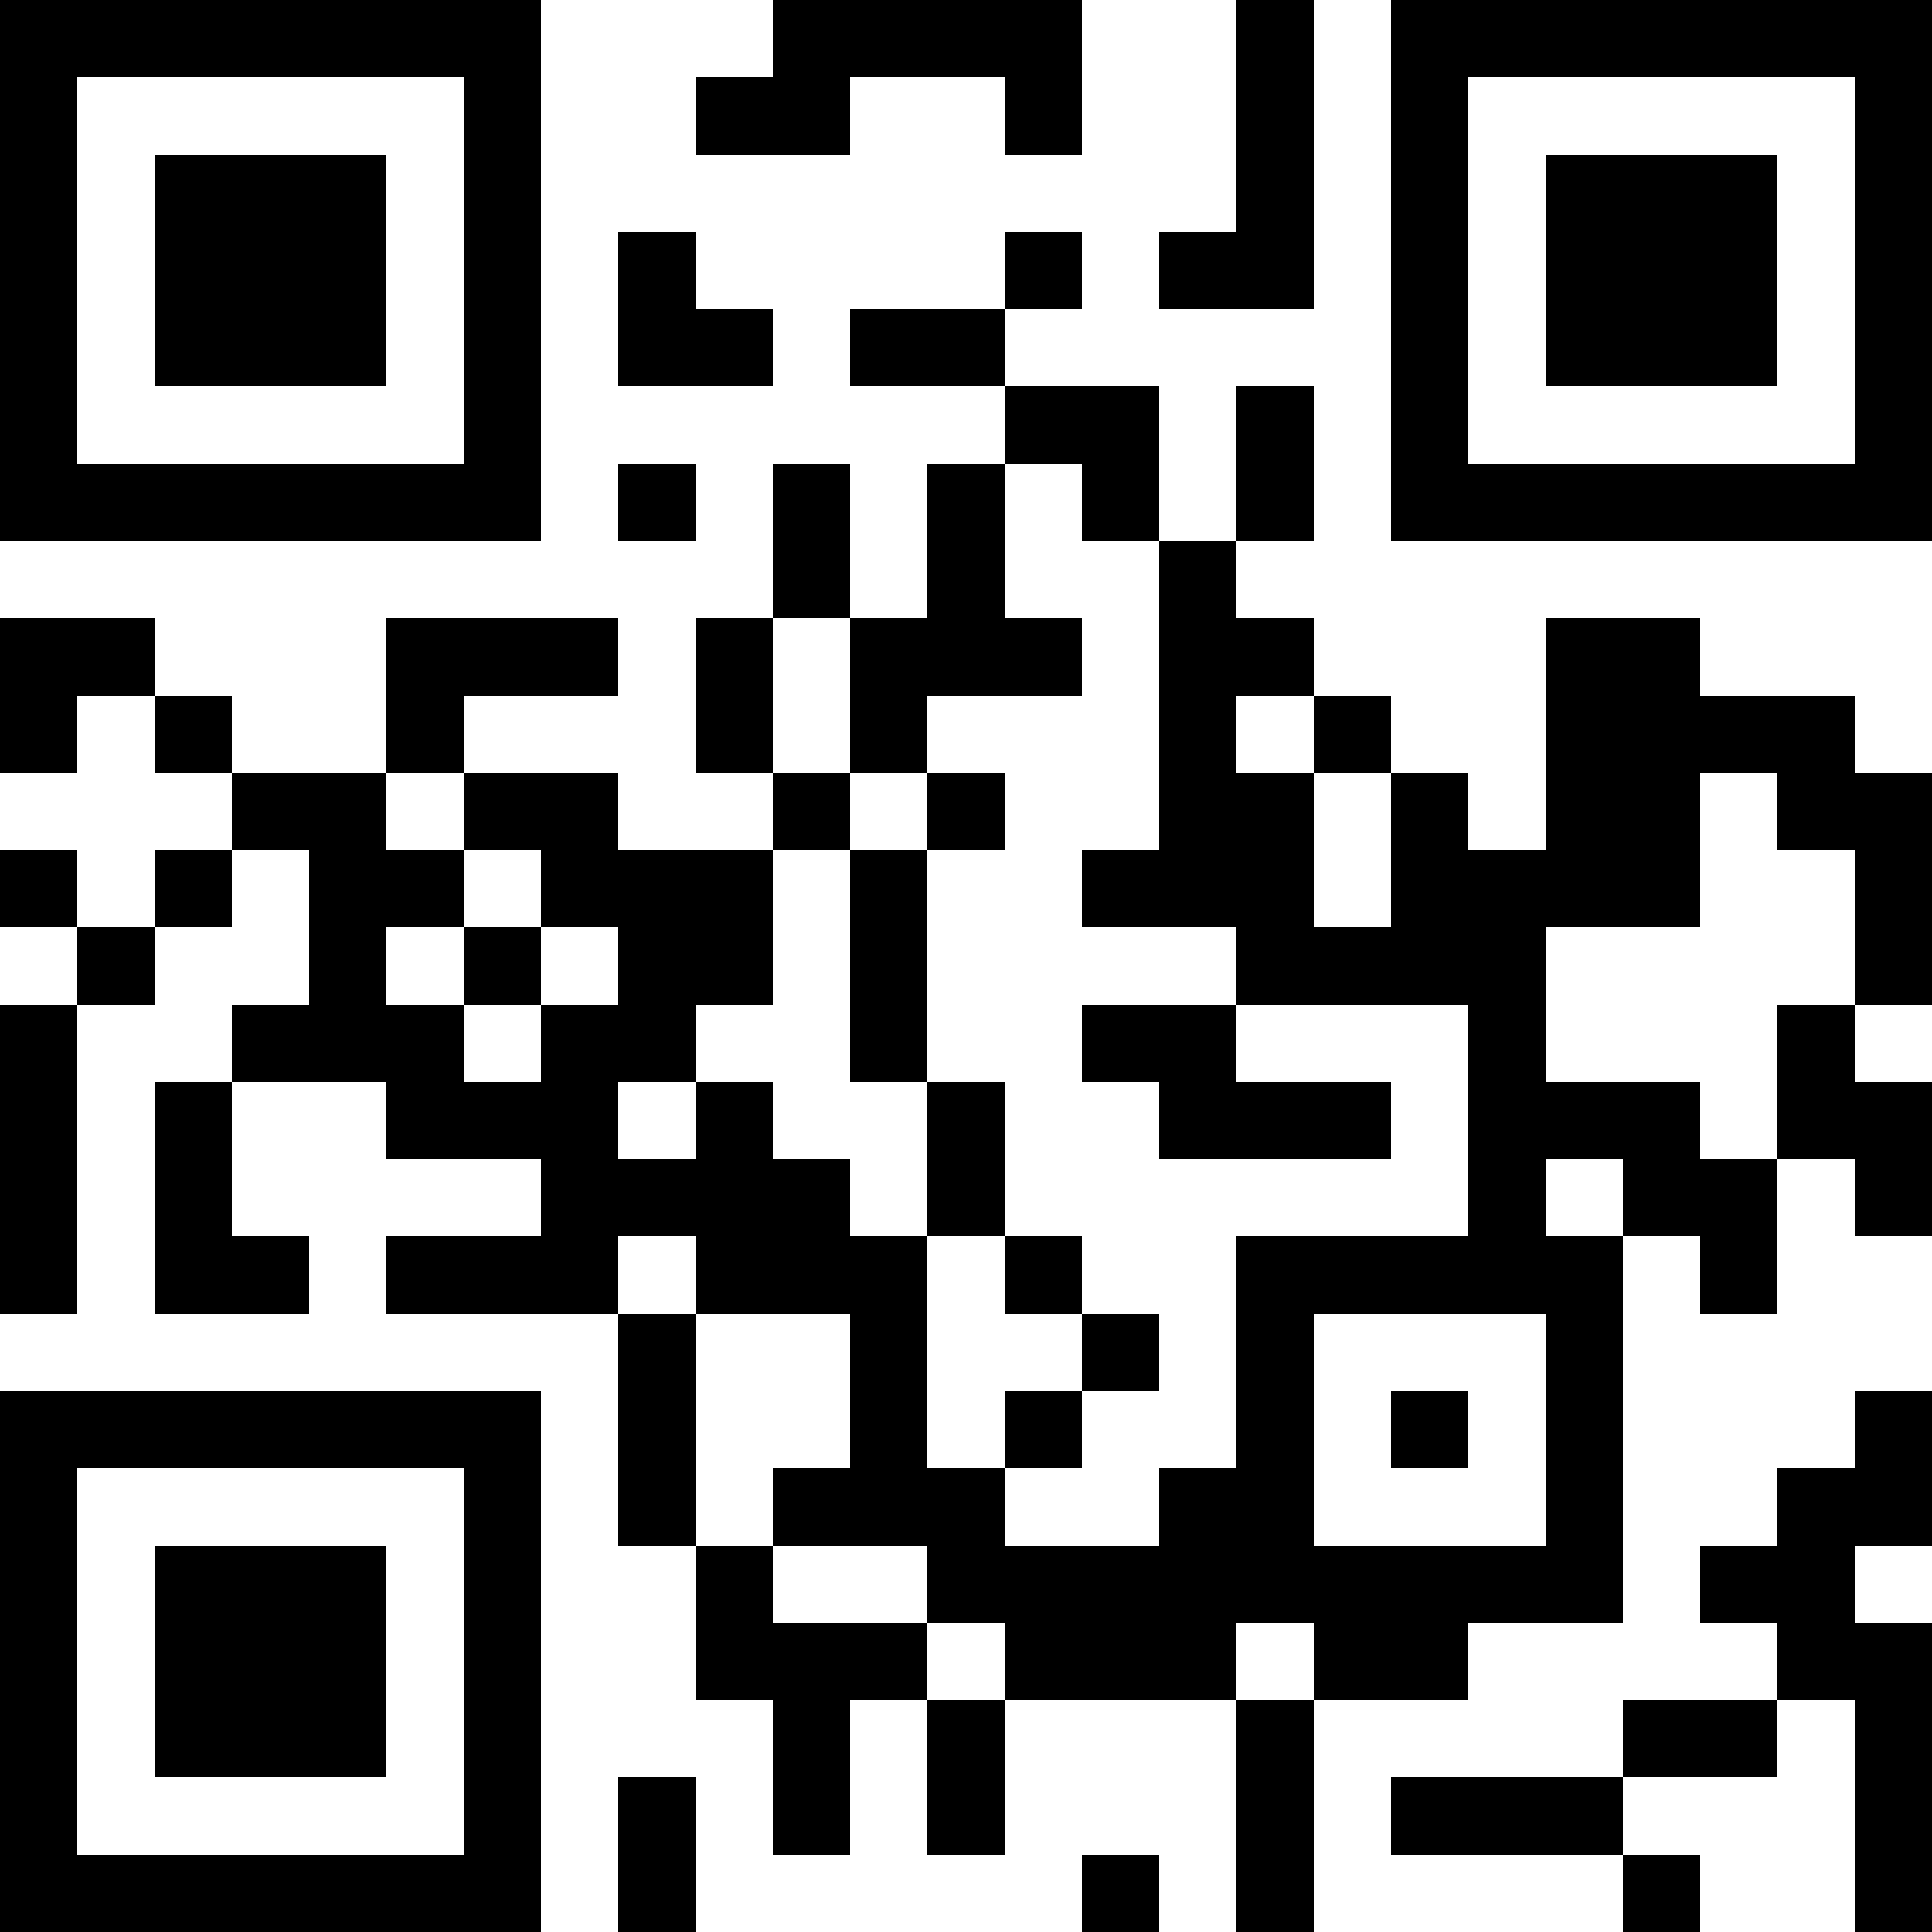 <?xml version="1.0" encoding="UTF-8"?>
<svg xmlns="http://www.w3.org/2000/svg" version="1.1" width="1000" height="1000" viewBox="0 0 1000 1000"><rect x="0" y="0" width="1000" height="1000" fill="#ffffff"/><g transform="scale(40)"><g transform="translate(0,0)"><path fill-rule="evenodd" d="M10 0L10 1L9 1L9 2L11 2L11 1L13 1L13 2L14 2L14 0ZM16 0L16 3L15 3L15 4L17 4L17 0ZM8 3L8 5L10 5L10 4L9 4L9 3ZM13 3L13 4L11 4L11 5L13 5L13 6L12 6L12 8L11 8L11 6L10 6L10 8L9 8L9 10L10 10L10 11L8 11L8 10L6 10L6 9L8 9L8 8L5 8L5 10L3 10L3 9L2 9L2 8L0 8L0 10L1 10L1 9L2 9L2 10L3 10L3 11L2 11L2 12L1 12L1 11L0 11L0 12L1 12L1 13L0 13L0 17L1 17L1 13L2 13L2 12L3 12L3 11L4 11L4 13L3 13L3 14L2 14L2 17L4 17L4 16L3 16L3 14L5 14L5 15L7 15L7 16L5 16L5 17L8 17L8 20L9 20L9 22L10 22L10 24L11 24L11 22L12 22L12 24L13 24L13 22L16 22L16 25L17 25L17 22L19 22L19 21L21 21L21 16L22 16L22 17L23 17L23 15L24 15L24 16L25 16L25 14L24 14L24 13L25 13L25 10L24 10L24 9L22 9L22 8L20 8L20 11L19 11L19 10L18 10L18 9L17 9L17 8L16 8L16 7L17 7L17 5L16 5L16 7L15 7L15 5L13 5L13 4L14 4L14 3ZM8 6L8 7L9 7L9 6ZM13 6L13 8L14 8L14 9L12 9L12 10L11 10L11 8L10 8L10 10L11 10L11 11L10 11L10 13L9 13L9 14L8 14L8 15L9 15L9 14L10 14L10 15L11 15L11 16L12 16L12 19L13 19L13 20L15 20L15 19L16 19L16 16L19 16L19 13L16 13L16 12L14 12L14 11L15 11L15 7L14 7L14 6ZM16 9L16 10L17 10L17 12L18 12L18 10L17 10L17 9ZM5 10L5 11L6 11L6 12L5 12L5 13L6 13L6 14L7 14L7 13L8 13L8 12L7 12L7 11L6 11L6 10ZM12 10L12 11L11 11L11 14L12 14L12 16L13 16L13 17L14 17L14 18L13 18L13 19L14 19L14 18L15 18L15 17L14 17L14 16L13 16L13 14L12 14L12 11L13 11L13 10ZM22 10L22 12L20 12L20 14L22 14L22 15L23 15L23 13L24 13L24 11L23 11L23 10ZM6 12L6 13L7 13L7 12ZM14 13L14 14L15 14L15 15L18 15L18 14L16 14L16 13ZM20 15L20 16L21 16L21 15ZM8 16L8 17L9 17L9 20L10 20L10 21L12 21L12 22L13 22L13 21L12 21L12 20L10 20L10 19L11 19L11 17L9 17L9 16ZM17 17L17 20L20 20L20 17ZM18 18L18 19L19 19L19 18ZM24 18L24 19L23 19L23 20L22 20L22 21L23 21L23 22L21 22L21 23L18 23L18 24L21 24L21 25L22 25L22 24L21 24L21 23L23 23L23 22L24 22L24 25L25 25L25 21L24 21L24 20L25 20L25 18ZM16 21L16 22L17 22L17 21ZM8 23L8 25L9 25L9 23ZM14 24L14 25L15 25L15 24ZM0 0L0 7L7 7L7 0ZM1 1L1 6L6 6L6 1ZM2 2L2 5L5 5L5 2ZM18 0L18 7L25 7L25 0ZM19 1L19 6L24 6L24 1ZM20 2L20 5L23 5L23 2ZM0 18L0 25L7 25L7 18ZM1 19L1 24L6 24L6 19ZM2 20L2 23L5 23L5 20Z" fill="#000000"/></g></g></svg>
